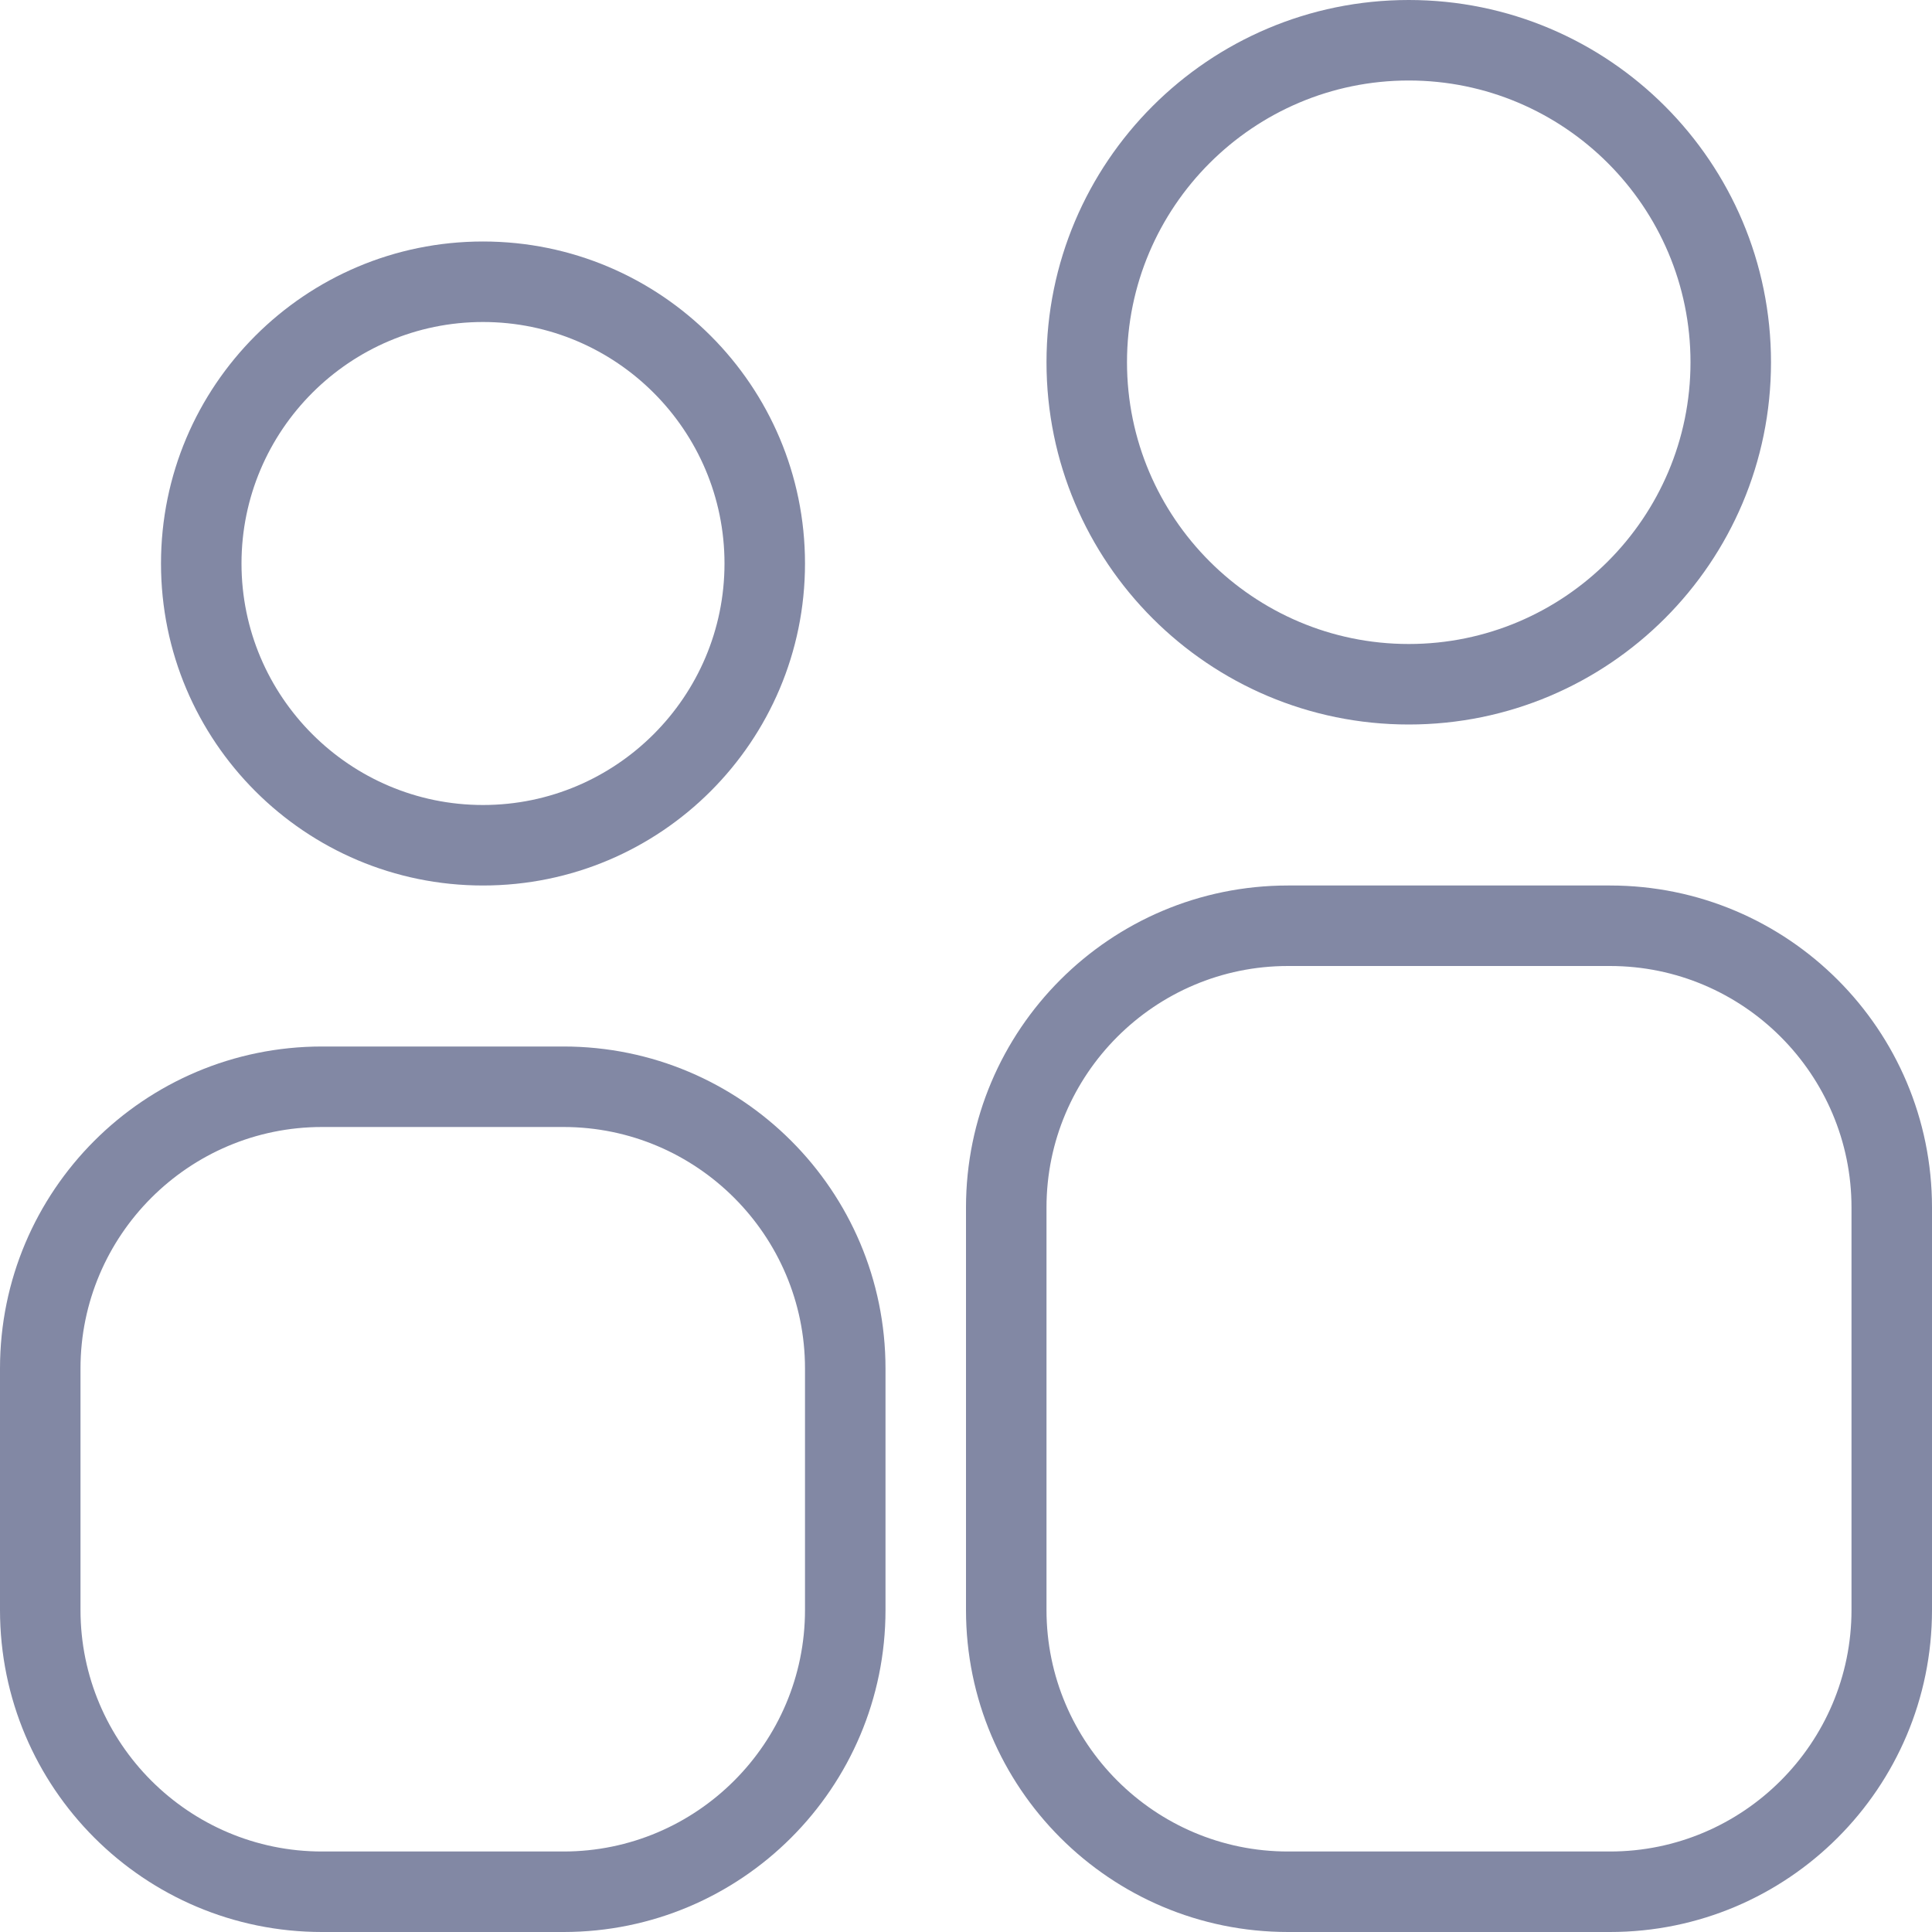 <?xml version="1.0" encoding="utf-8"?>
<!-- Generator: Adobe Illustrator 18.1.0, SVG Export Plug-In . SVG Version: 6.00 Build 0)  -->
<!DOCTYPE svg PUBLIC "-//W3C//DTD SVG 1.1//EN" "http://www.w3.org/Graphics/SVG/1.1/DTD/svg11.dtd">
<svg xmlns="http://www.w3.org/2000/svg" xmlns:xlink="http://www.w3.org/1999/xlink" version="1.1" x="0px" y="0px" width="24px" height="24px" viewBox="0 0 24 24" xml:space="preserve">
<g id="Layer_2" display="none">
	<g display="inline">
		<path fill="#FFFFFF" d="M17.5,8.5c-2.206,0-4-1.794-4-4s1.794-4,4-4s4,1.794,4,4S19.706,8.5,17.5,8.5z"/>
		<path fill="#8288A4" d="M17.5,1C19.43,1,21,2.57,21,4.5S19.43,8,17.5,8S14,6.43,14,4.5S15.57,1,17.5,1 M17.5,0    C15.015,0,13,2.015,13,4.5S15.015,9,17.5,9S22,6.985,22,4.5S19.985,0,17.5,0L17.5,0z"/>
	</g>
	<g display="inline">
		<path fill="#FFFFFF" d="M4,23.5c-1.93,0-3.5-1.57-3.5-3.5v-3c0-1.93,1.57-3.5,3.5-3.5h3c1.93,0,3.5,1.57,3.5,3.5v3    c0,1.93-1.57,3.5-3.5,3.5H4z"/>
		<path fill="#8288A4" d="M7,14c1.654,0,3,1.346,3,3v3c0,1.654-1.346,3-3,3H4c-1.654,0-3-1.346-3-3v-3c0-1.654,1.346-3,3-3H7 M7,13    H4c-2.209,0-4,1.791-4,4v3c0,2.209,1.791,4,4,4h3c2.209,0,4-1.791,4-4v-3C11,14.791,9.209,13,7,13L7,13z"/>
	</g>
	<g display="inline">
		<path fill="#FFFFFF" d="M16,23.5c-1.93,0-3.5-1.57-3.5-3.5v-5c0-1.93,1.57-3.5,3.5-3.5h4c1.93,0,3.5,1.57,3.5,3.5v5    c0,1.93-1.57,3.5-3.5,3.5H16z"/>
		<path fill="#8288A4" d="M20,12c1.654,0,3,1.346,3,3v5c0,1.654-1.346,3-3,3h-4c-1.654,0-3-1.346-3-3v-5c0-1.654,1.346-3,3-3H20     M20,11h-4c-2.209,0-4,1.791-4,4v5c0,2.209,1.791,4,4,4h4c2.209,0,4-1.791,4-4v-5C24,12.791,22.209,11,20,11L20,11z"/>
	</g>
	<g display="inline">
		<path fill="#FFFFFF" d="M6,10.5c-1.93,0-3.5-1.57-3.5-3.5S4.07,3.5,6,3.5S9.5,5.07,9.5,7S7.93,10.5,6,10.5z"/>
		<path fill="#8288A4" d="M6,4c1.654,0,3,1.346,3,3s-1.346,3-3,3S3,8.654,3,7S4.346,4,6,4 M6,3C3.791,3,2,4.791,2,7s1.791,4,4,4    s4-1.791,4-4S8.209,3,6,3L6,3z"/>
	</g>
</g>
<g id="Layer_1">
	<g>
		<path fill="#8288A4" d="M17.5,9C19.985,9,22,6.985,22,4.5S19.985,0,17.5,0S13,2.015,13,4.5S15.015,9,17.5,9z M17.5,1    C19.43,1,21,2.57,21,4.5C21,6.43,19.43,8,17.5,8S14,6.43,14,4.5C14,2.57,15.57,1,17.5,1z"/>
		<path fill="#8288A4" d="M7,13H4c-2.209,0-4,1.791-4,4v3c0,2.209,1.791,4,4,4h3c2.209,0,4-1.791,4-4v-3C11,14.791,9.209,13,7,13z     M10,20c0,1.654-1.346,3-3,3H4c-1.654,0-3-1.346-3-3v-3c0-1.654,1.346-3,3-3h3c1.654,0,3,1.346,3,3V20z"/>
		<path fill="#8288A4" d="M20,11h-4c-2.209,0-4,1.791-4,4v5c0,2.209,1.791,4,4,4h4c2.209,0,4-1.791,4-4v-5    C24,12.791,22.209,11,20,11z M23,20c0,1.654-1.346,3-3,3h-4c-1.654,0-3-1.346-3-3v-5c0-1.654,1.346-3,3-3h4c1.654,0,3,1.346,3,3    V20z"/>
		<path fill="#8288A4" d="M6,11c2.209,0,4-1.791,4-4c0-2.209-1.791-4-4-4C3.791,3,2,4.791,2,7C2,9.209,3.791,11,6,11z M6,4    c1.654,0,3,1.346,3,3c0,1.654-1.346,3-3,3c-1.654,0-3-1.346-3-3C3,5.346,4.346,4,6,4z"/>
	</g>
</g>
</svg>
